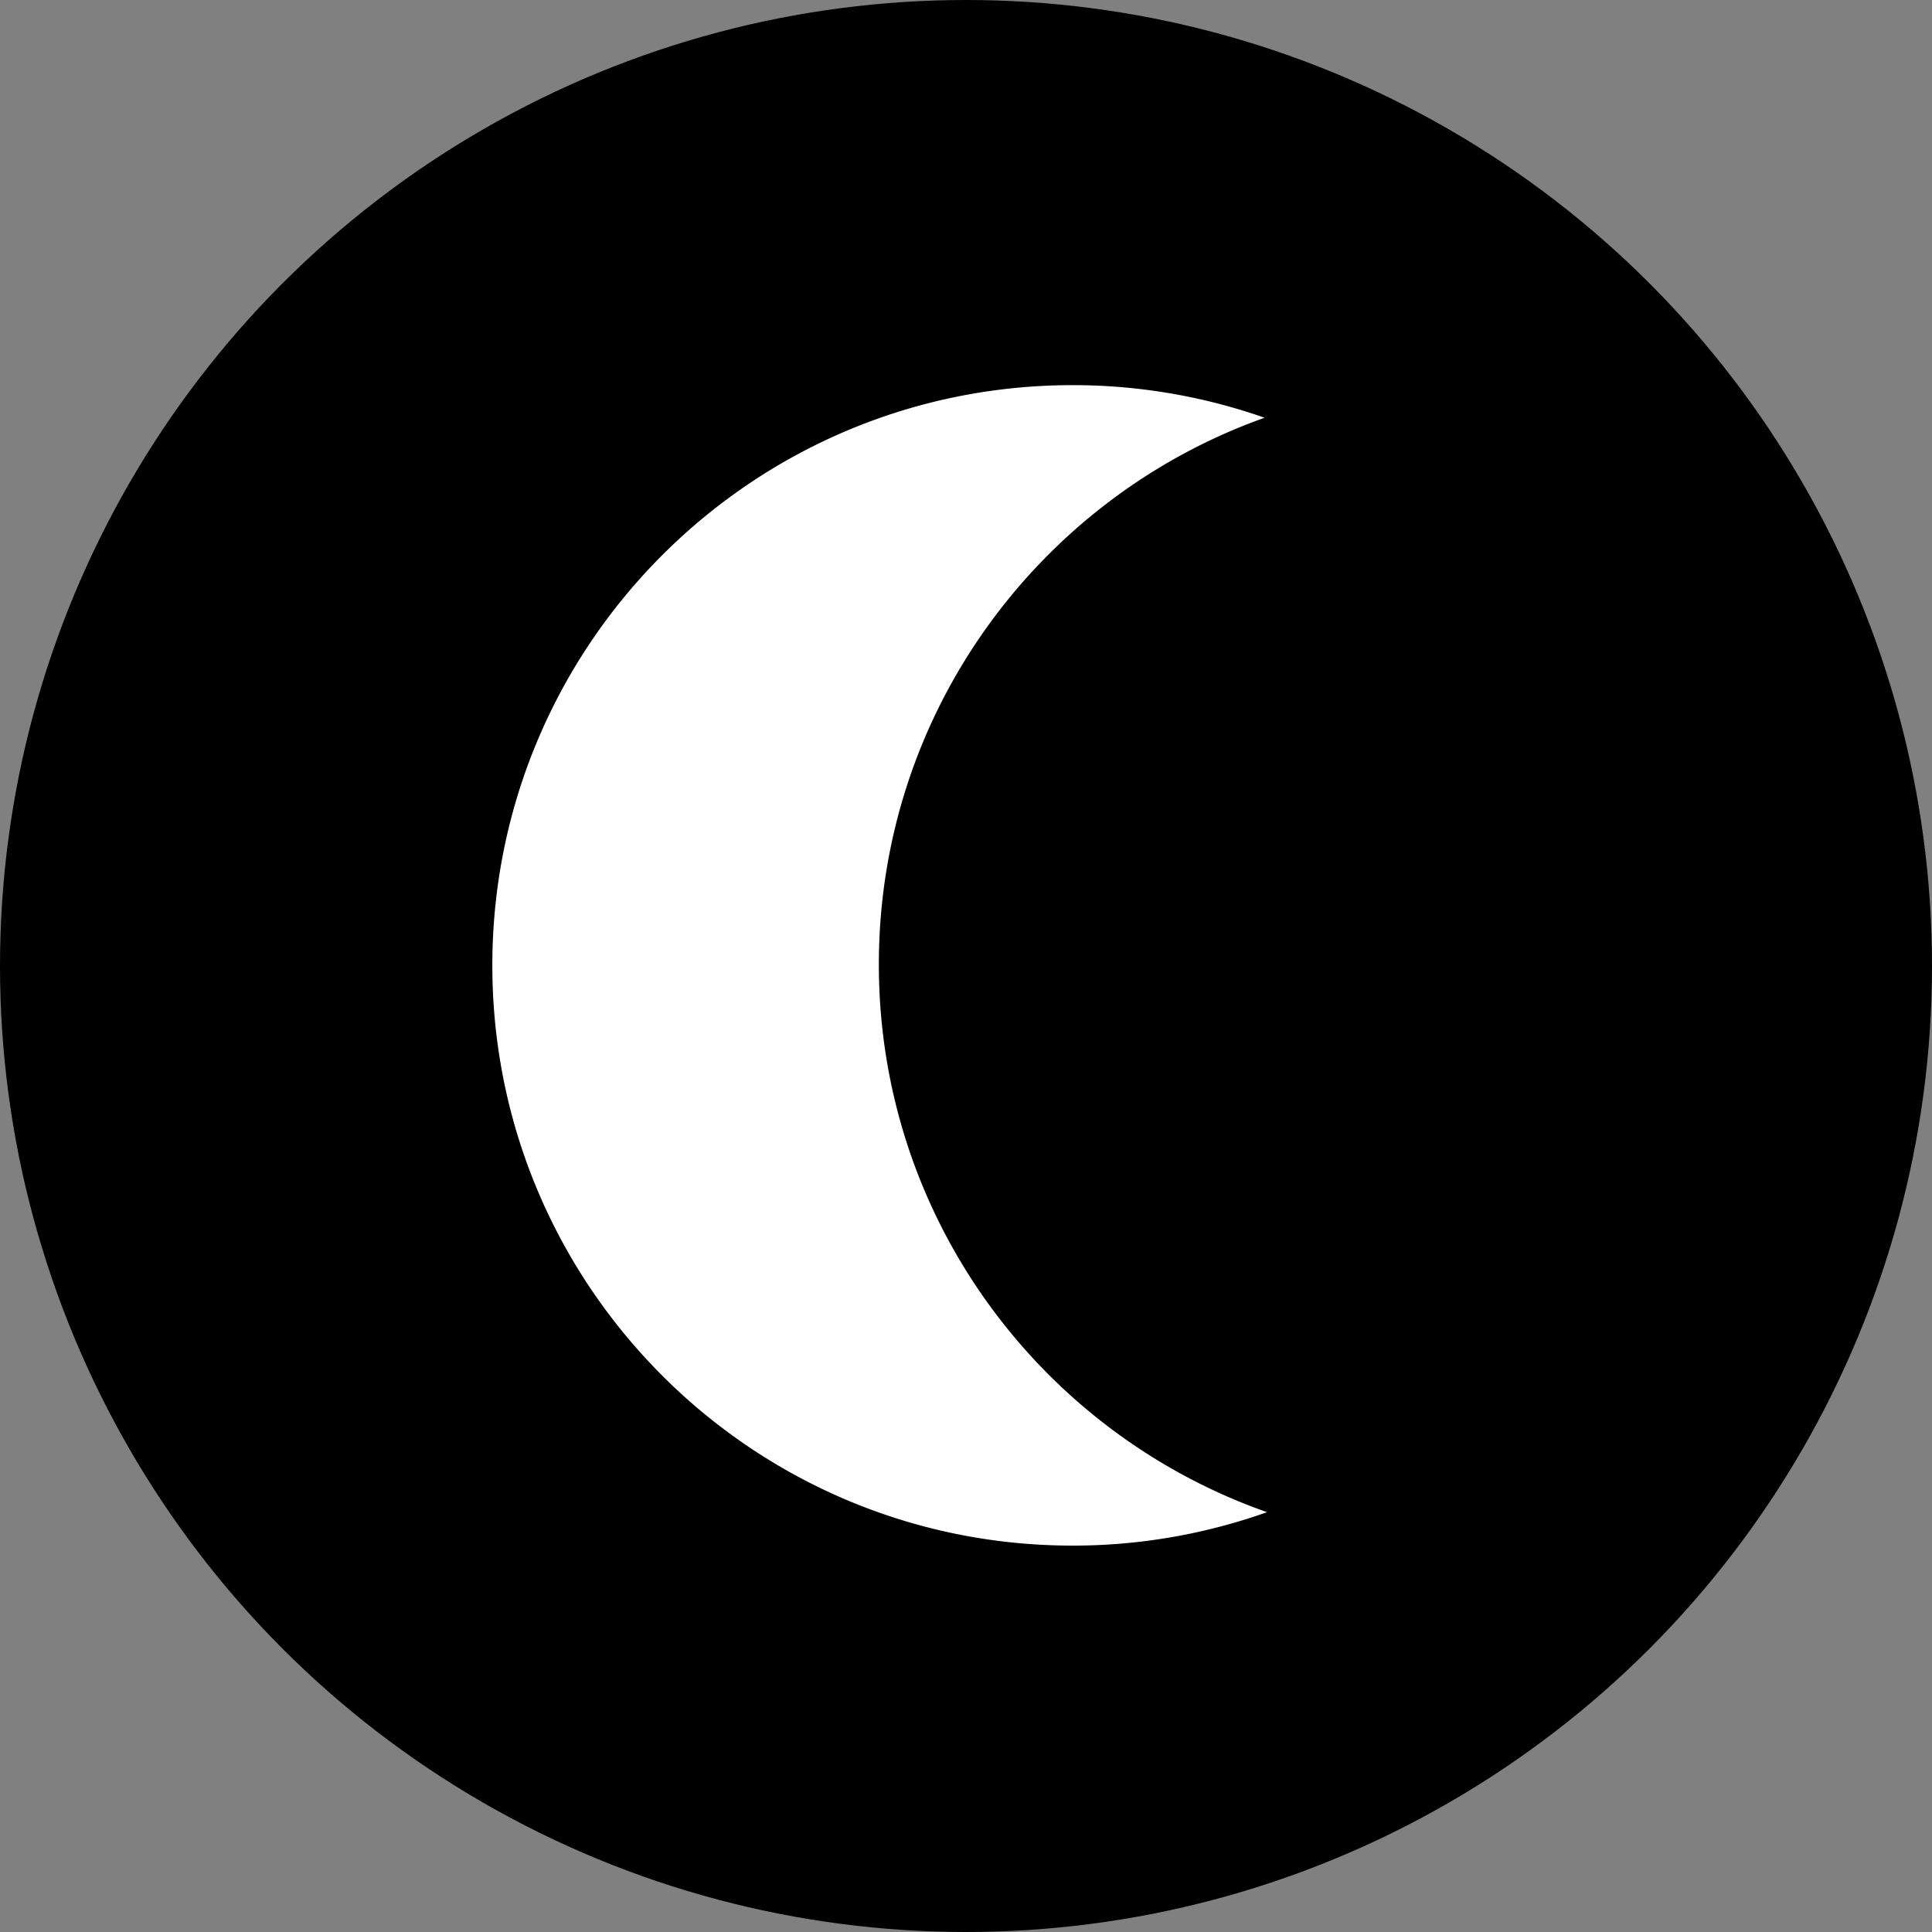 <svg id="Calque_1" data-name="Calque 1" xmlns="http://www.w3.org/2000/svg" viewBox="0 0 1000 1000"><rect x="0" y="0" width="1000" height="1000" fill="#808080" stroke="none"/><defs><style>.cls-1{fill:#fff;}</style></defs><circle cx="500" cy="500" r="500"/><path class="cls-1" d="M454.89,499.22c0-130.56,83.32-241.64,199.67-283a299.75,299.75,0,0,0-99.39-16.87c-165.87,0-300.34,134.47-300.34,300.34S389.3,800,555.17,800a299.53,299.53,0,0,0,100.65-17.31C538.81,741.66,454.89,630.25,454.89,499.22Z" transform="translate(0)"/></svg>